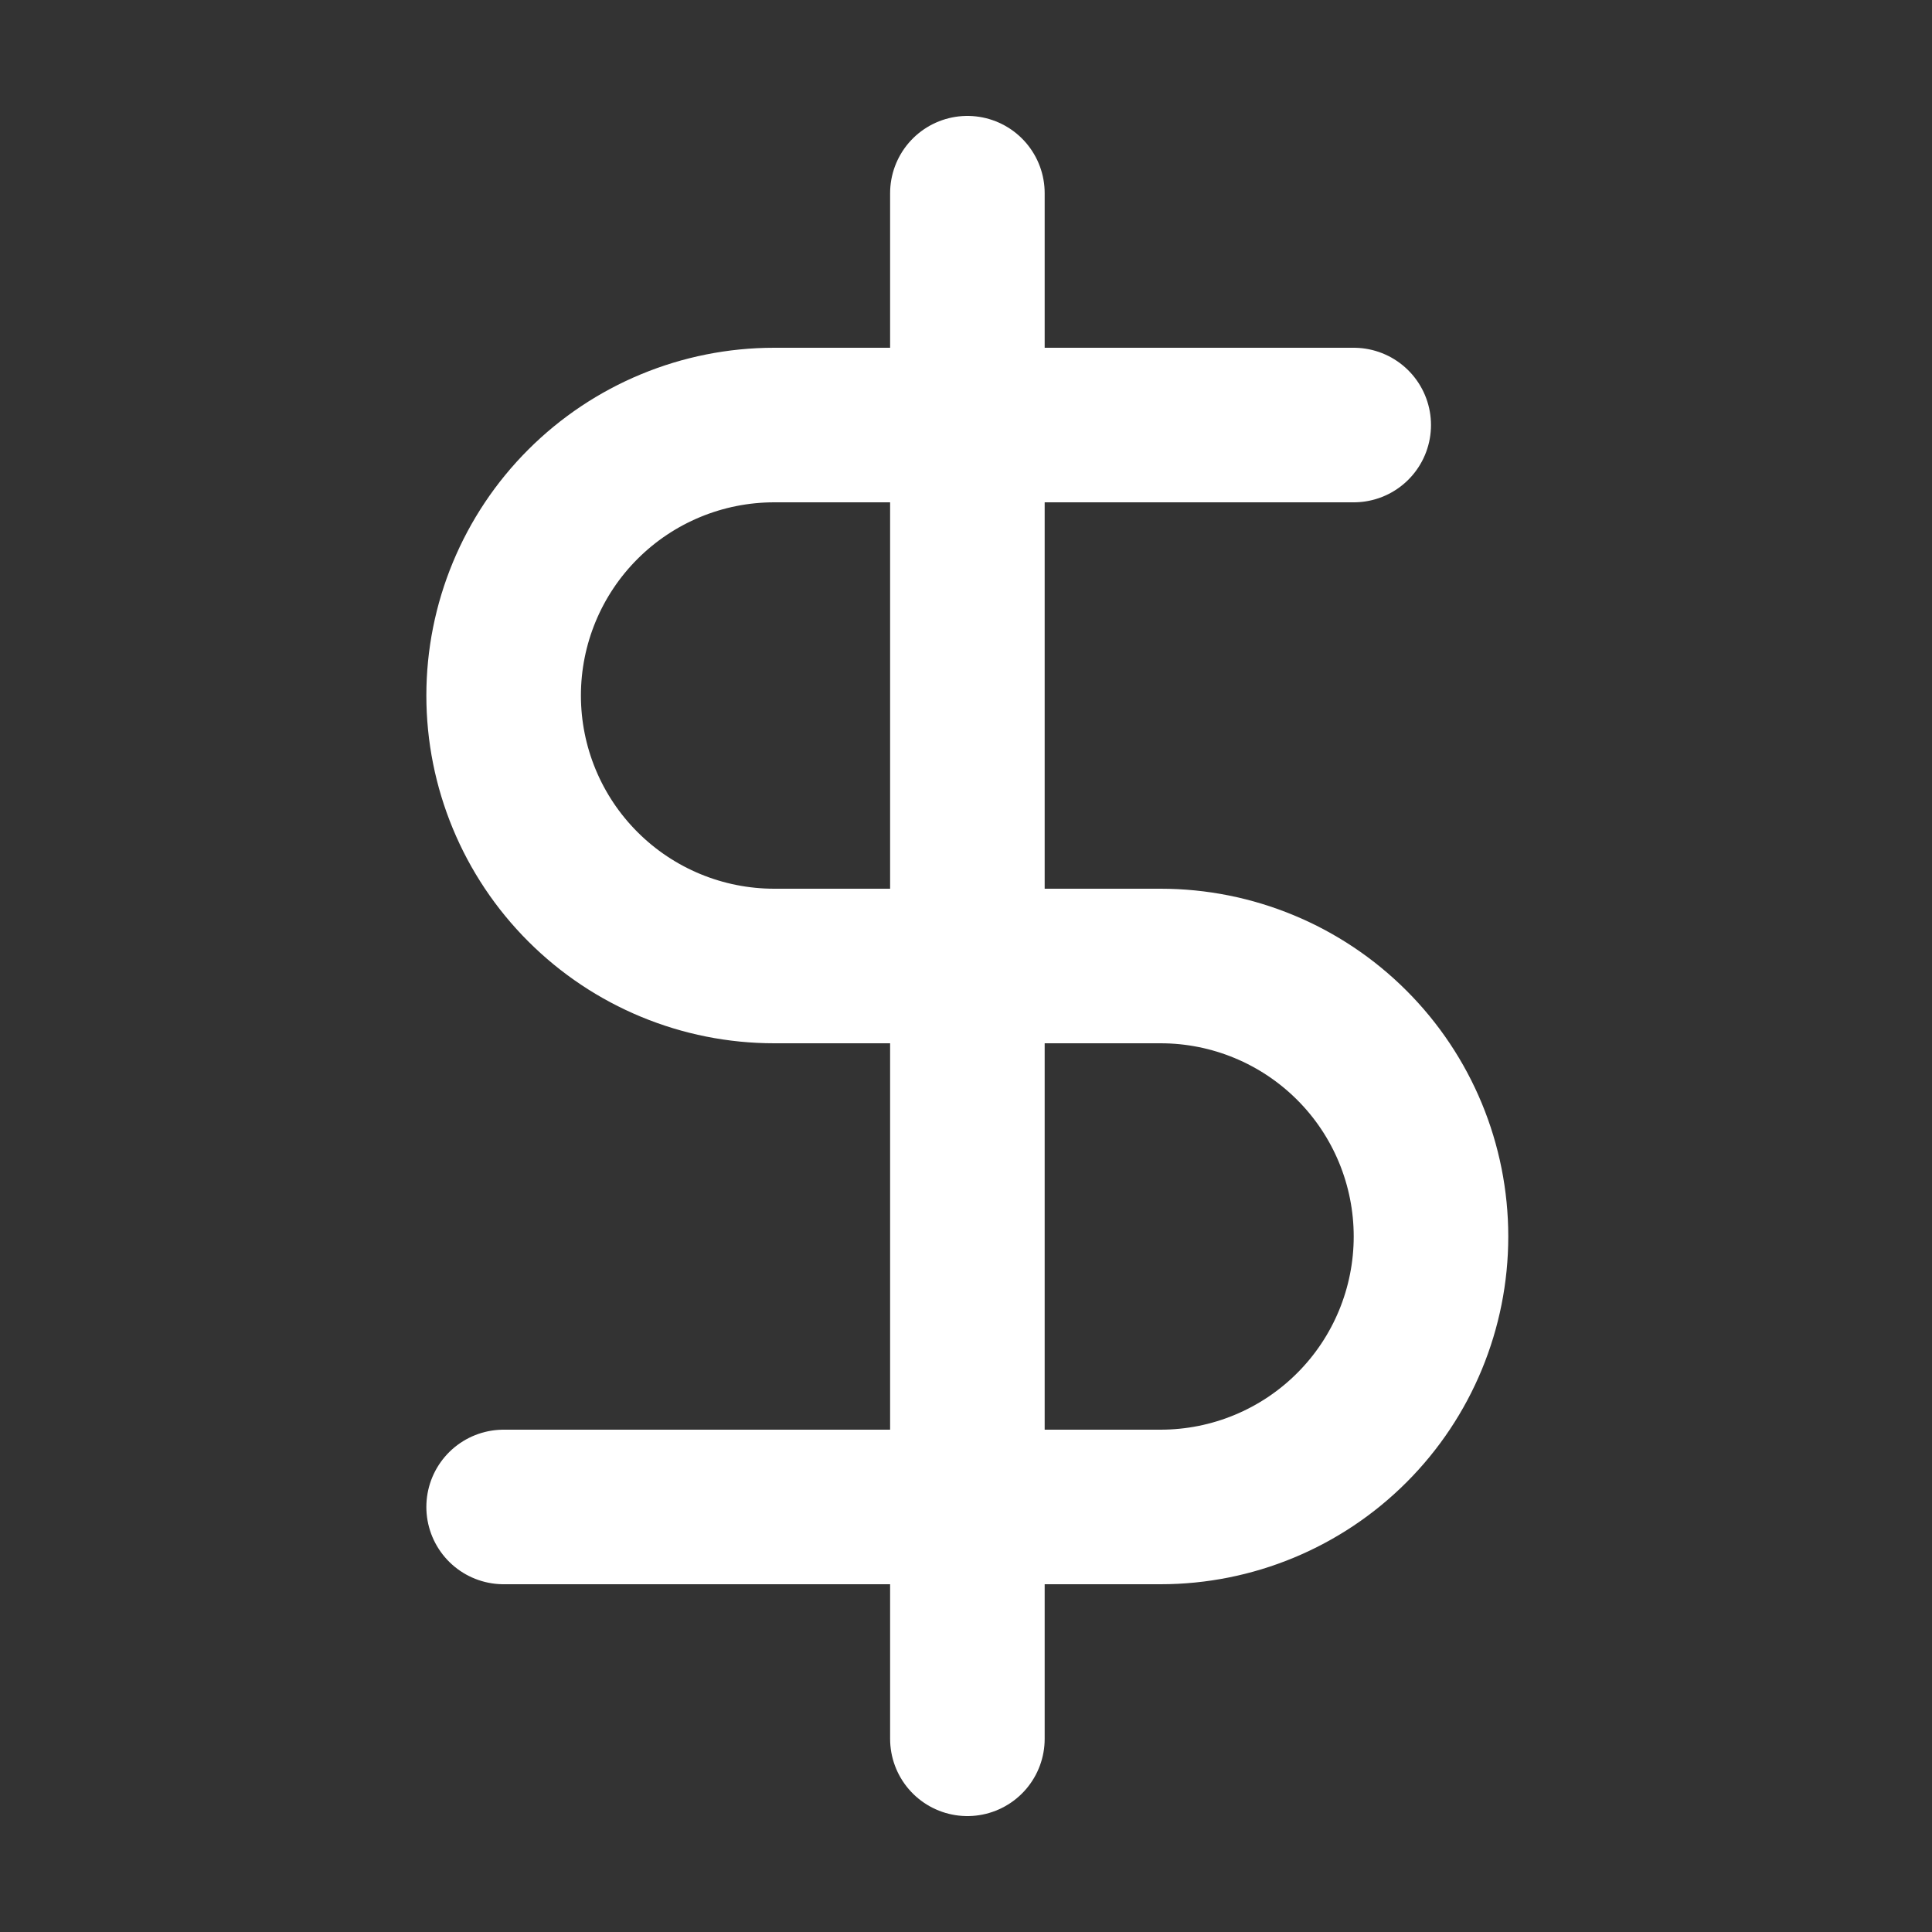 <svg width="25" height="25" viewBox="0 0 25 25" fill="none" xmlns="http://www.w3.org/2000/svg">
<rect x="0" y="0" width="25" height="25" fill="#333333" stroke="none"/>
<path d="M12.518 2.5V22.5" stroke="white" stroke-width="2" stroke-linecap="round" stroke-linejoin="round"/>
<path d="M17.517 5.5H10.018C9.089 5.5 8.199 5.869 7.543 6.525C6.886 7.181 6.517 8.072 6.517 9C6.517 9.928 6.886 10.819 7.543 11.475C8.199 12.131 9.089 12.5 10.018 12.5H15.018C15.946 12.5 16.836 12.869 17.492 13.525C18.149 14.181 18.517 15.072 18.517 16C18.517 16.928 18.149 17.819 17.492 18.475C16.836 19.131 15.946 19.5 15.018 19.5H6.517" stroke="white" stroke-width="2" stroke-linecap="round" stroke-linejoin="round"/>
</svg>
